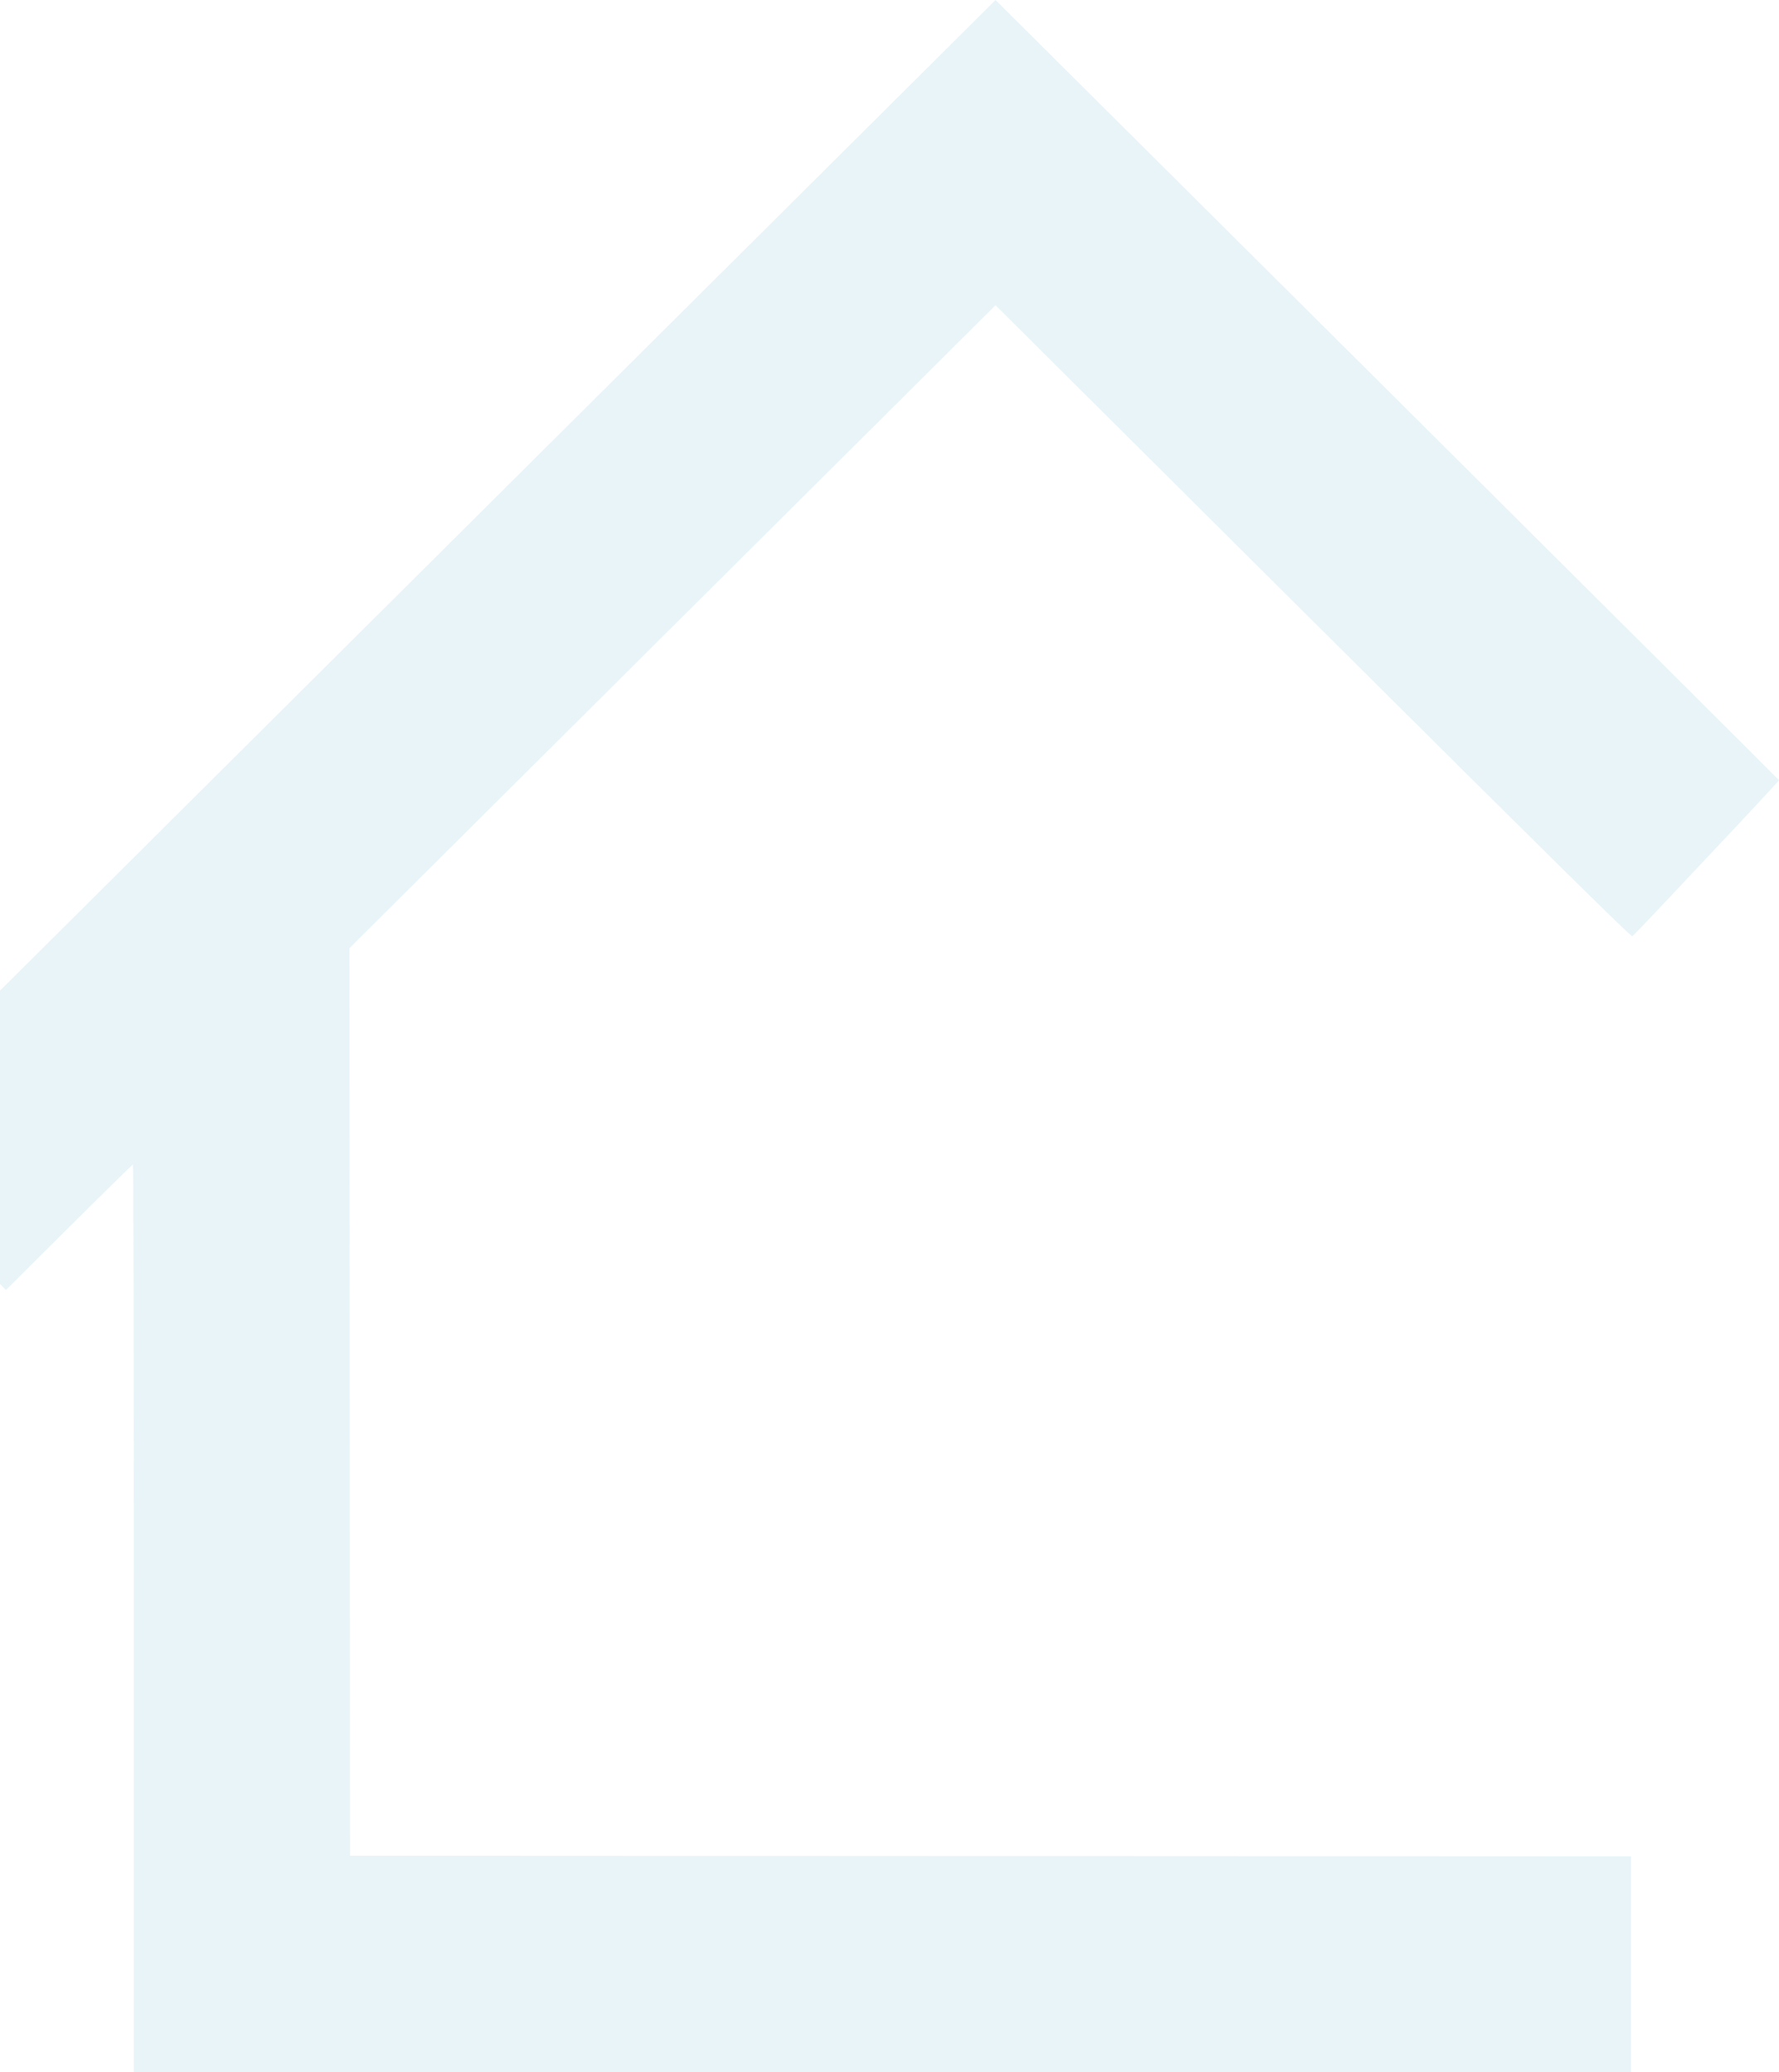 <?xml version="1.0" encoding="UTF-8"?> <svg xmlns="http://www.w3.org/2000/svg" width="1074" height="1251" viewBox="0 0 1074 1251" fill="none"> <path d="M256.003 343.349L-89 686.697L-42.703 732.772L3.594 778.848L41.673 740.956C62.616 720.116 79.992 703.065 80.285 703.065C80.579 703.065 80.82 826.35 80.82 977.032V1251H532.72H984.621V1185.89V1120.78L597.967 1120.6L211.313 1120.42L211.134 846.454L210.953 572.488L405.979 378.397L601.005 184.305L792.721 375.101C936.724 518.414 984.691 565.744 985.454 565.278C986.013 564.937 995.784 554.731 1007.17 542.598C1018.55 530.465 1030 518.297 1032.61 515.557C1045.45 502.074 1074 471.398 1074 471.083C1074 470.886 967.576 364.812 837.503 235.363L601.005 0L256.003 343.349Z" fill="#1C92BA" fill-opacity="0.1"></path> </svg> 